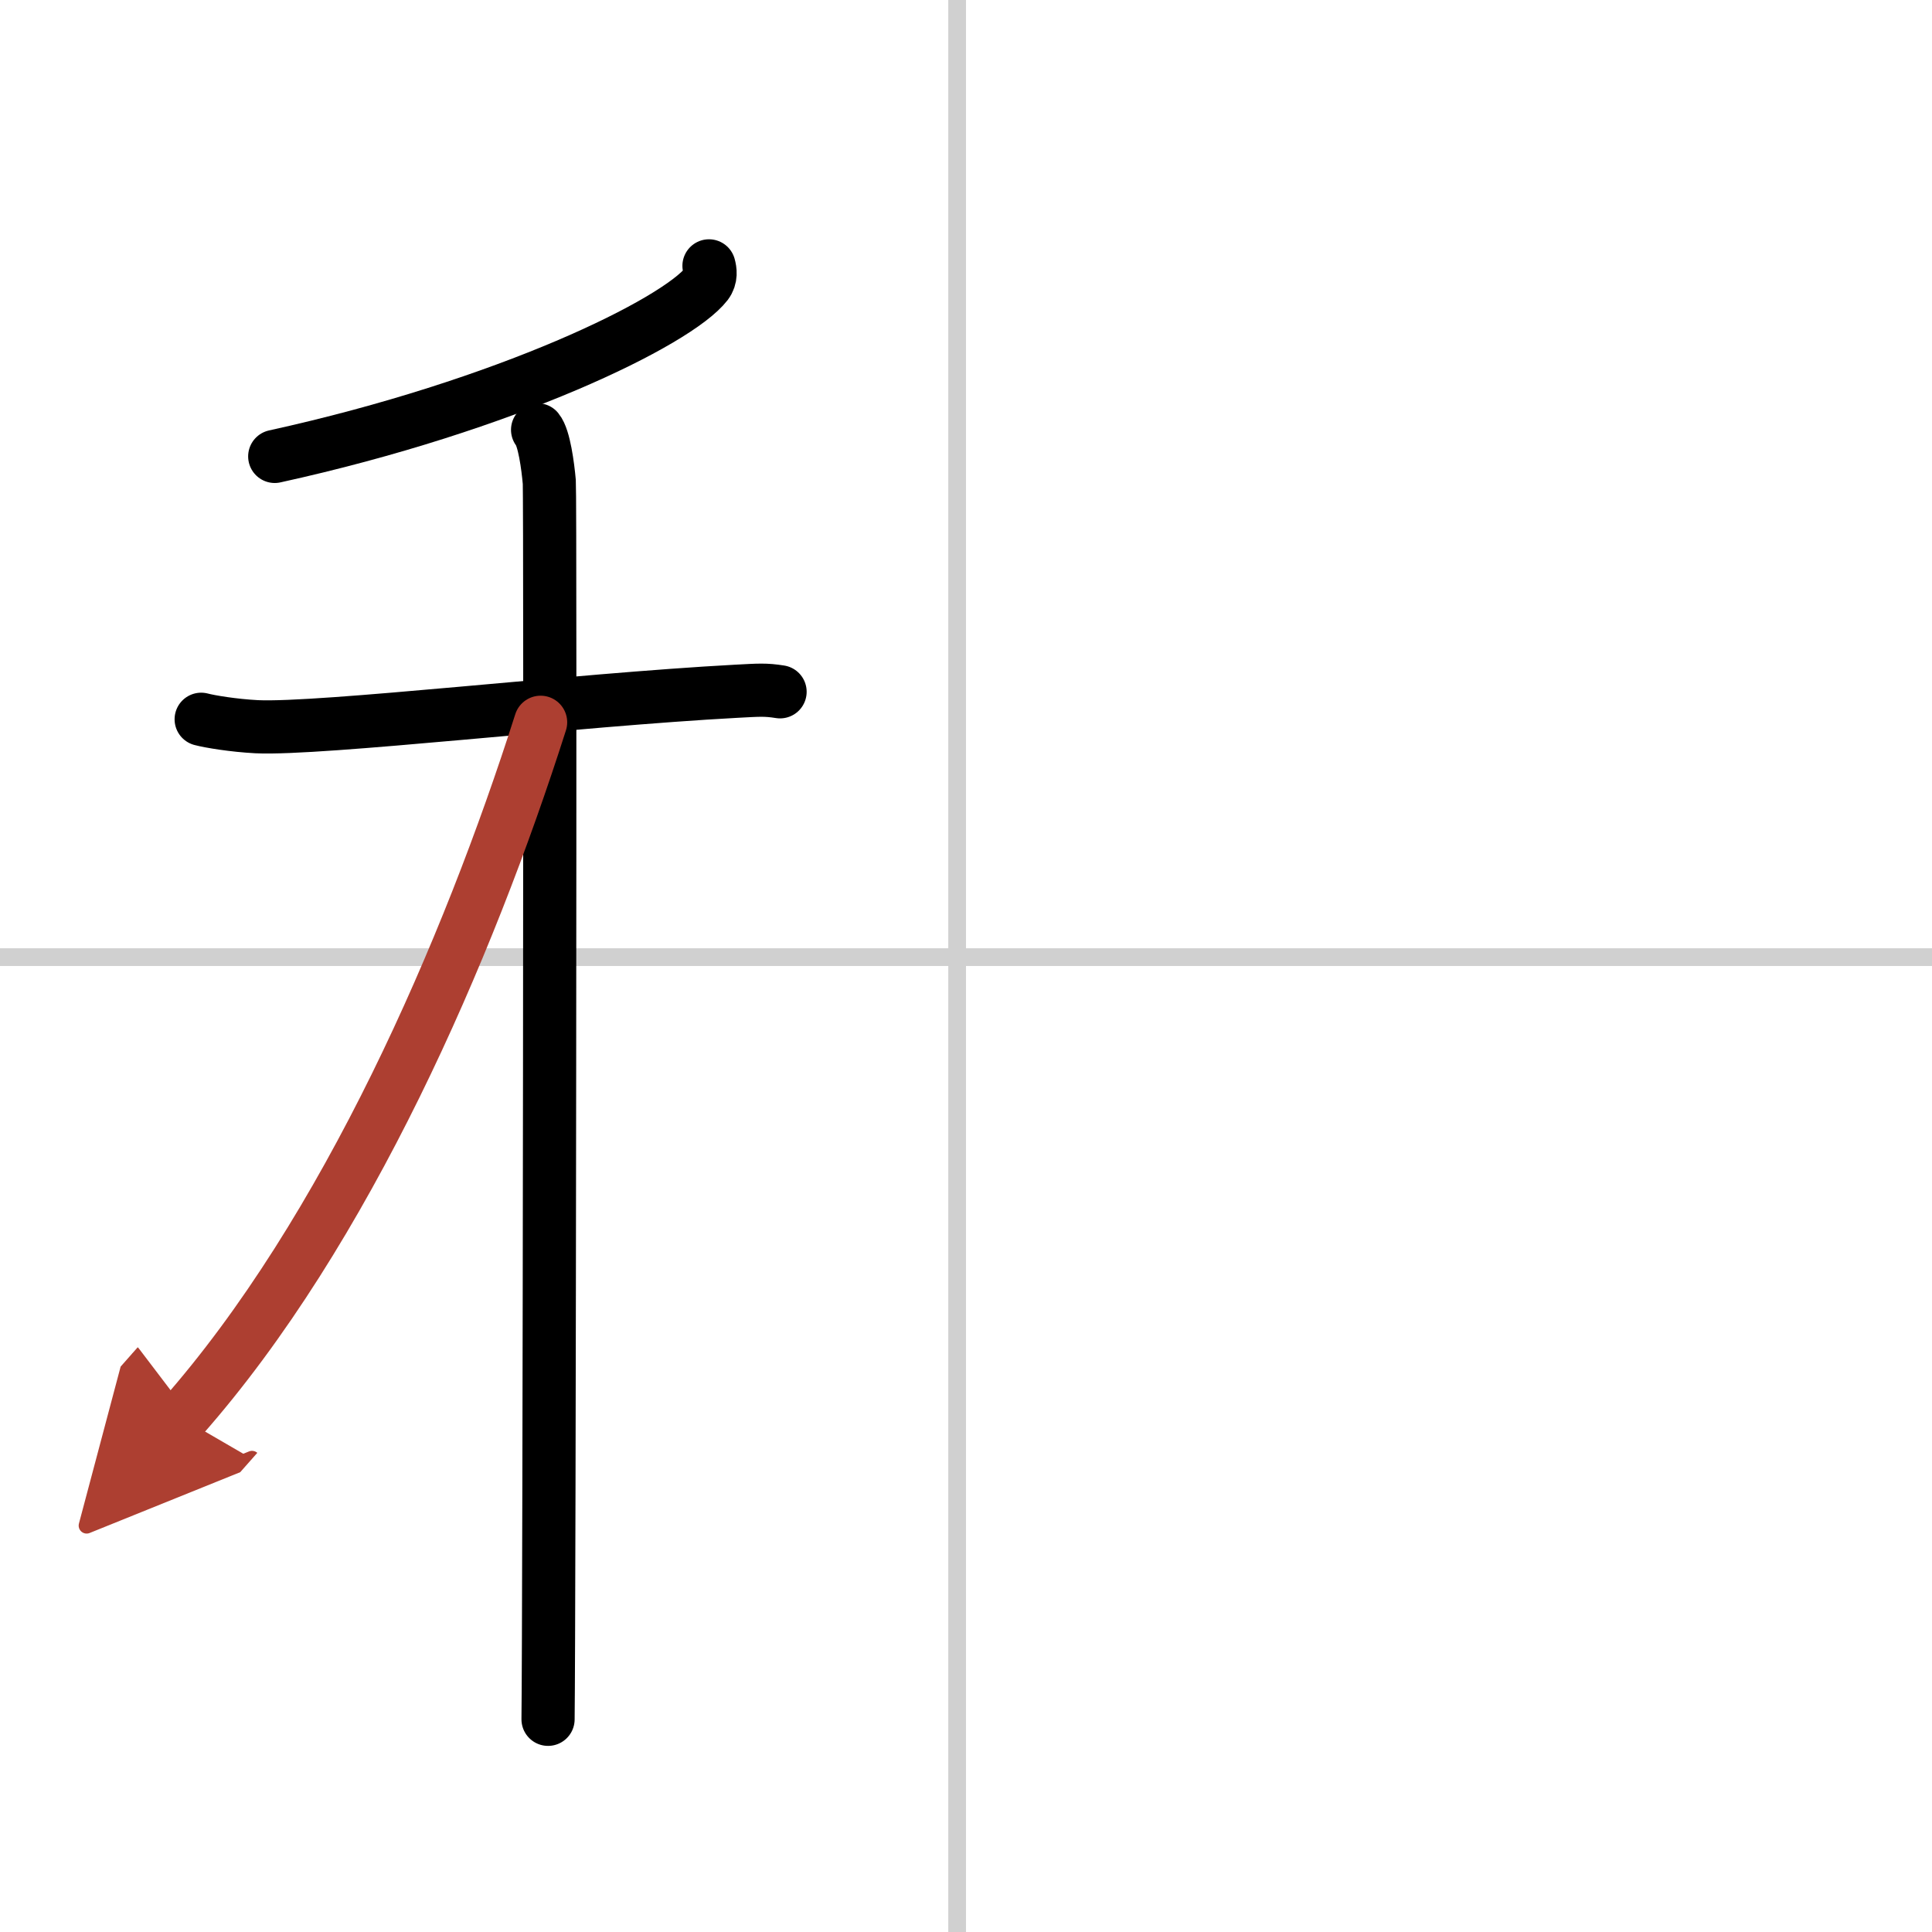<svg width="400" height="400" viewBox="0 0 109 109" xmlns="http://www.w3.org/2000/svg"><defs><marker id="a" markerWidth="4" orient="auto" refX="1" refY="5" viewBox="0 0 10 10"><polyline points="0 0 10 5 0 10 1 5" fill="#ad3f31" stroke="#ad3f31"/></marker></defs><g fill="none" stroke="#000" stroke-linecap="round" stroke-linejoin="round" stroke-width="3"><rect width="100%" height="100%" fill="#fff" stroke="#fff"/><line x1="54" x2="54" y2="109" stroke="#d0d0d0" stroke-width="1"/><line x2="109" y1="54" y2="54" stroke="#d0d0d0" stroke-width="1"/><path d="m40 15c0.07 0.25 0.14 0.65-0.14 1.02-1.67 2.15-11.25 6.85-24.36 9.73"/><path d="m11.35 40.58c0.49 0.13 1.81 0.35 3.13 0.42 3.63 0.17 17.95-1.51 27.05-2 1.32-0.07 1.65-0.1 2.48 0.03"/><path d="m30.33 24.25c0.37 0.45 0.58 2.04 0.66 2.94 0.07 0.9 0 64.15-0.07 69.81"/><path d="M30.5,40.75C26.4,53.61,19.54,69.48,10.25,80" marker-end="url(#a)" stroke="#ad3f31"/></g></svg>
